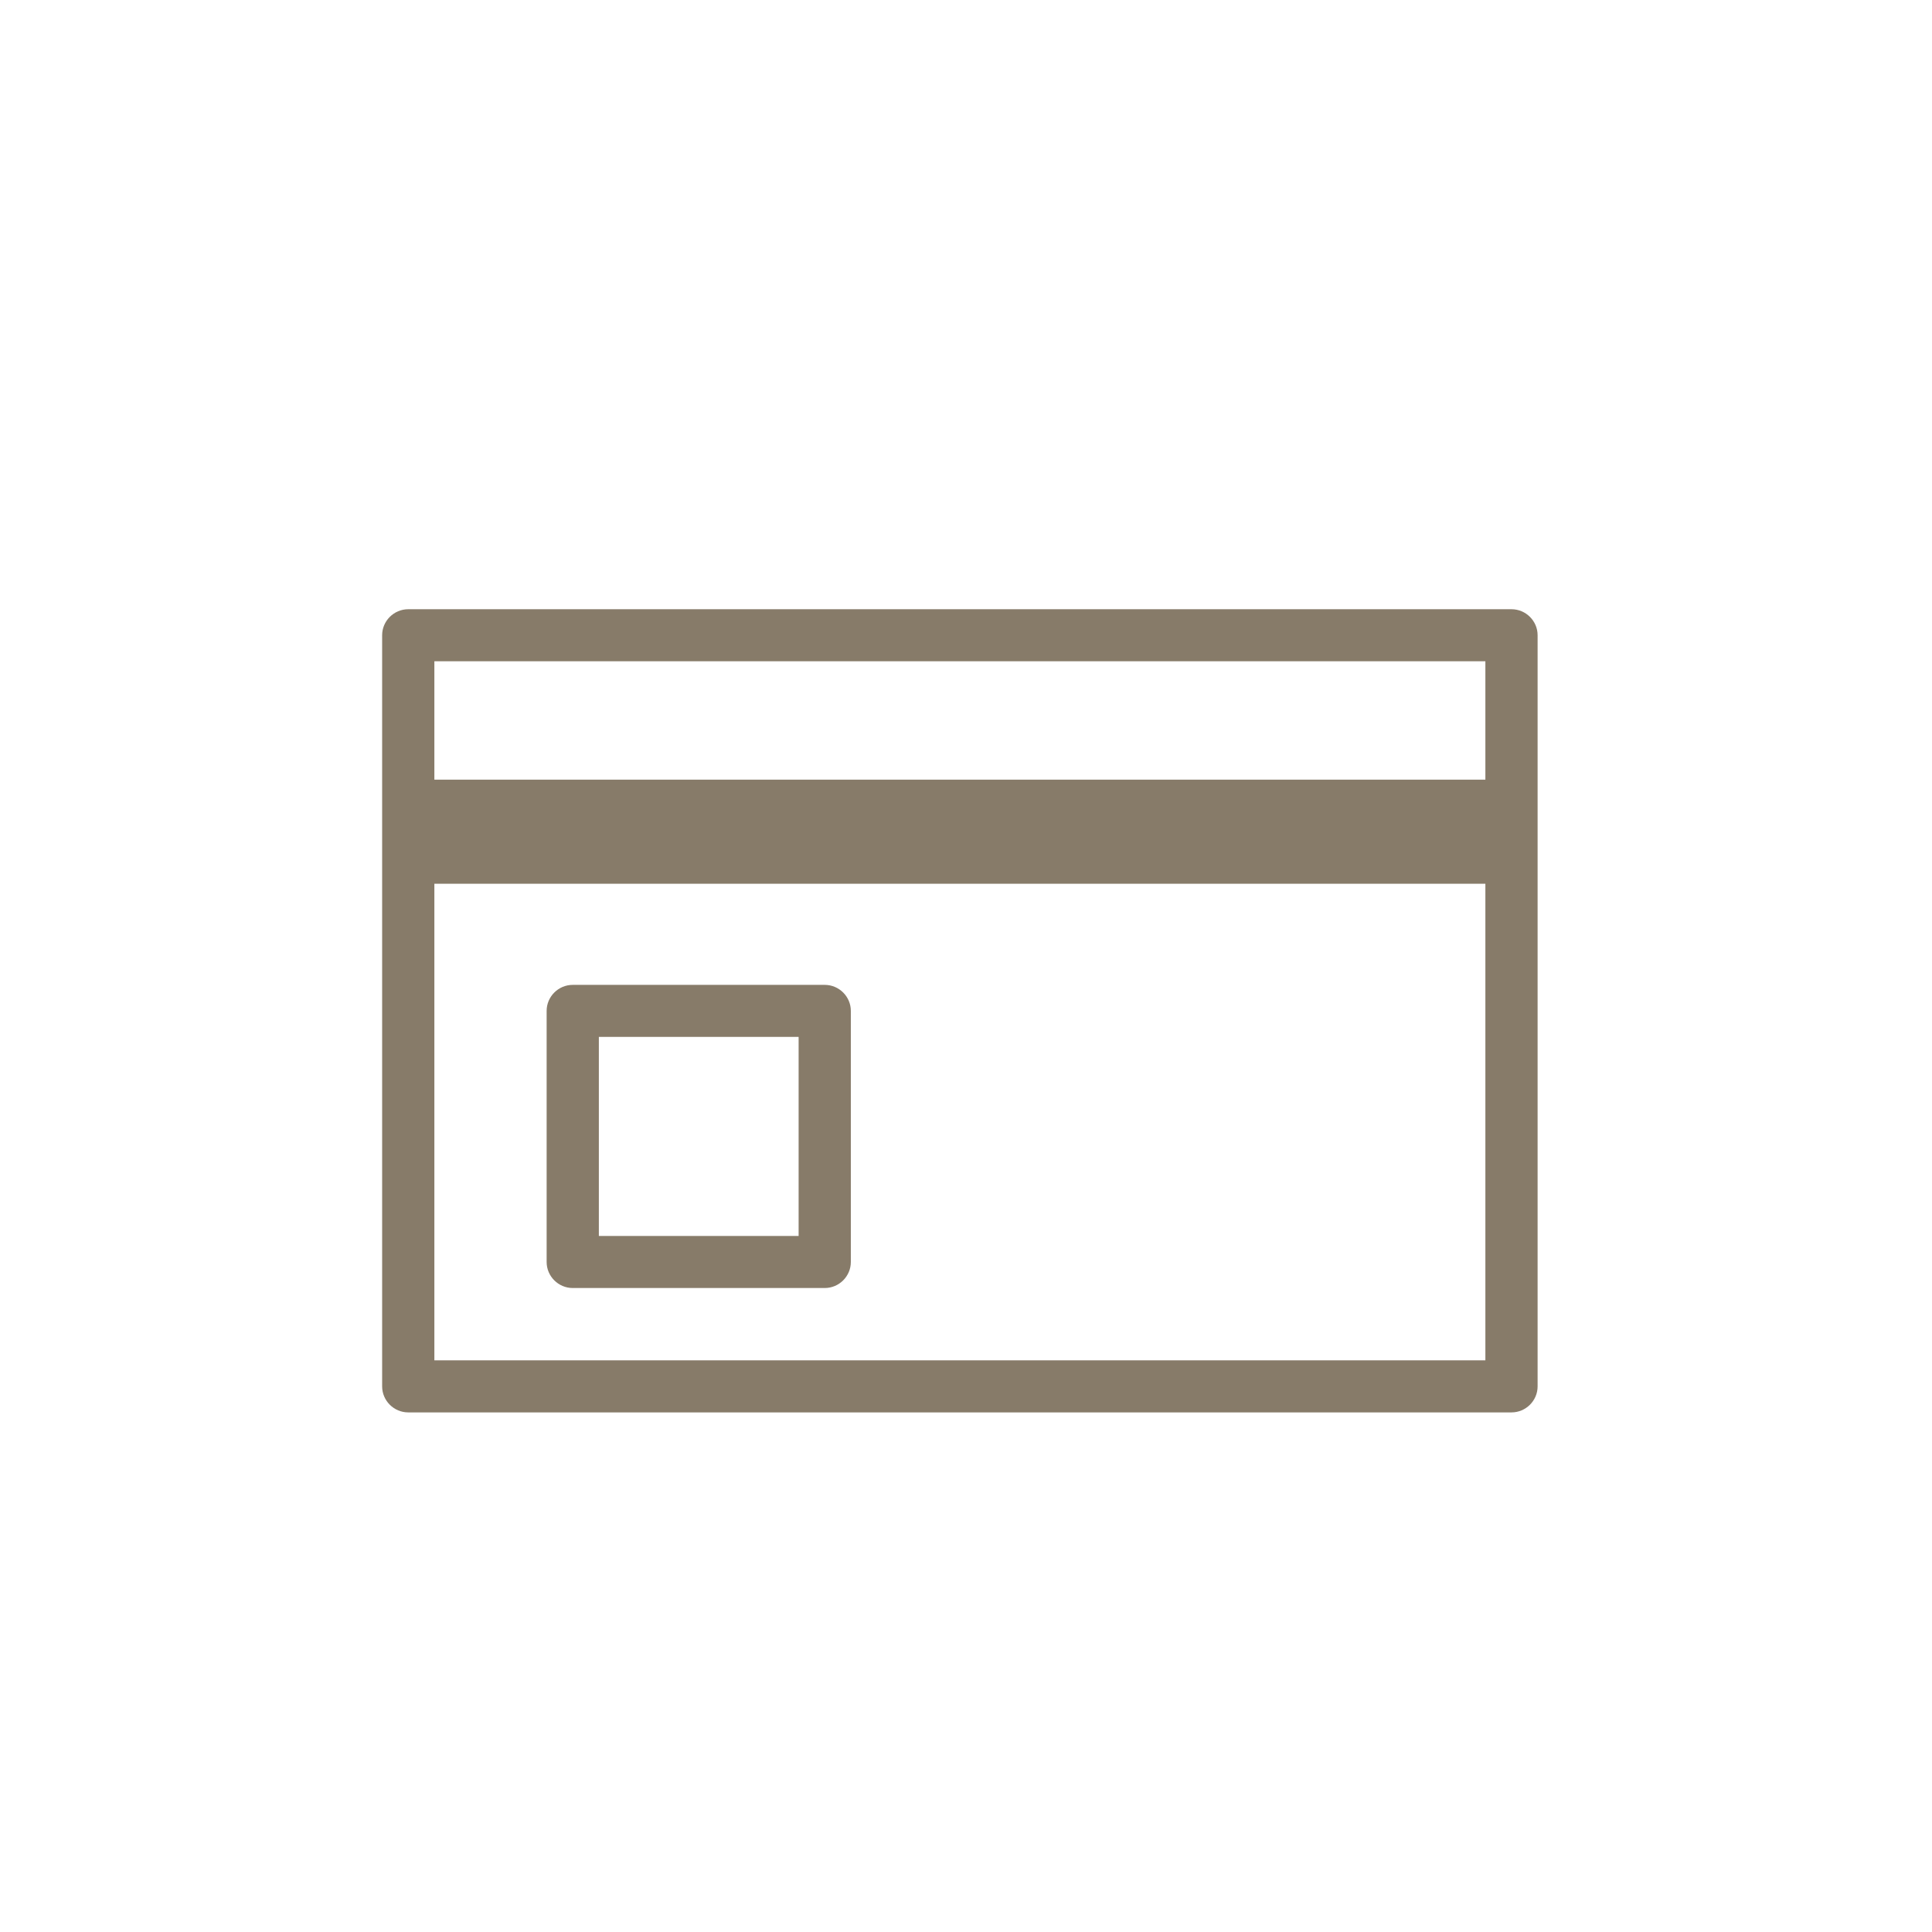 <svg width="146" height="146" viewBox="0 0 146 146" fill="none" xmlns="http://www.w3.org/2000/svg">
<path d="M114.223 106.734H30.851C29.766 106.734 28.878 105.849 28.878 104.767V48.005C28.878 46.924 29.766 46.039 30.851 46.039H114.223C115.308 46.039 116.196 46.924 116.196 48.005V104.767C116.196 105.849 115.308 106.734 114.223 106.734ZM32.825 102.801H112.249V49.972H32.825V102.801Z" fill="#877B69"/>
<path d="M114.222 58.918H30.851V66.784H114.222V58.918Z" fill="#877B69"/>
<path d="M62.324 97.335H43.282C42.197 97.335 41.309 96.45 41.309 95.368V76.392C41.309 75.311 42.197 74.426 43.282 74.426H62.324C63.409 74.426 64.297 75.311 64.297 76.392V95.368C64.297 96.45 63.409 97.335 62.324 97.335ZM45.255 93.402H60.351V78.359H45.255V93.402Z" fill="#877B69"/>
</svg>
